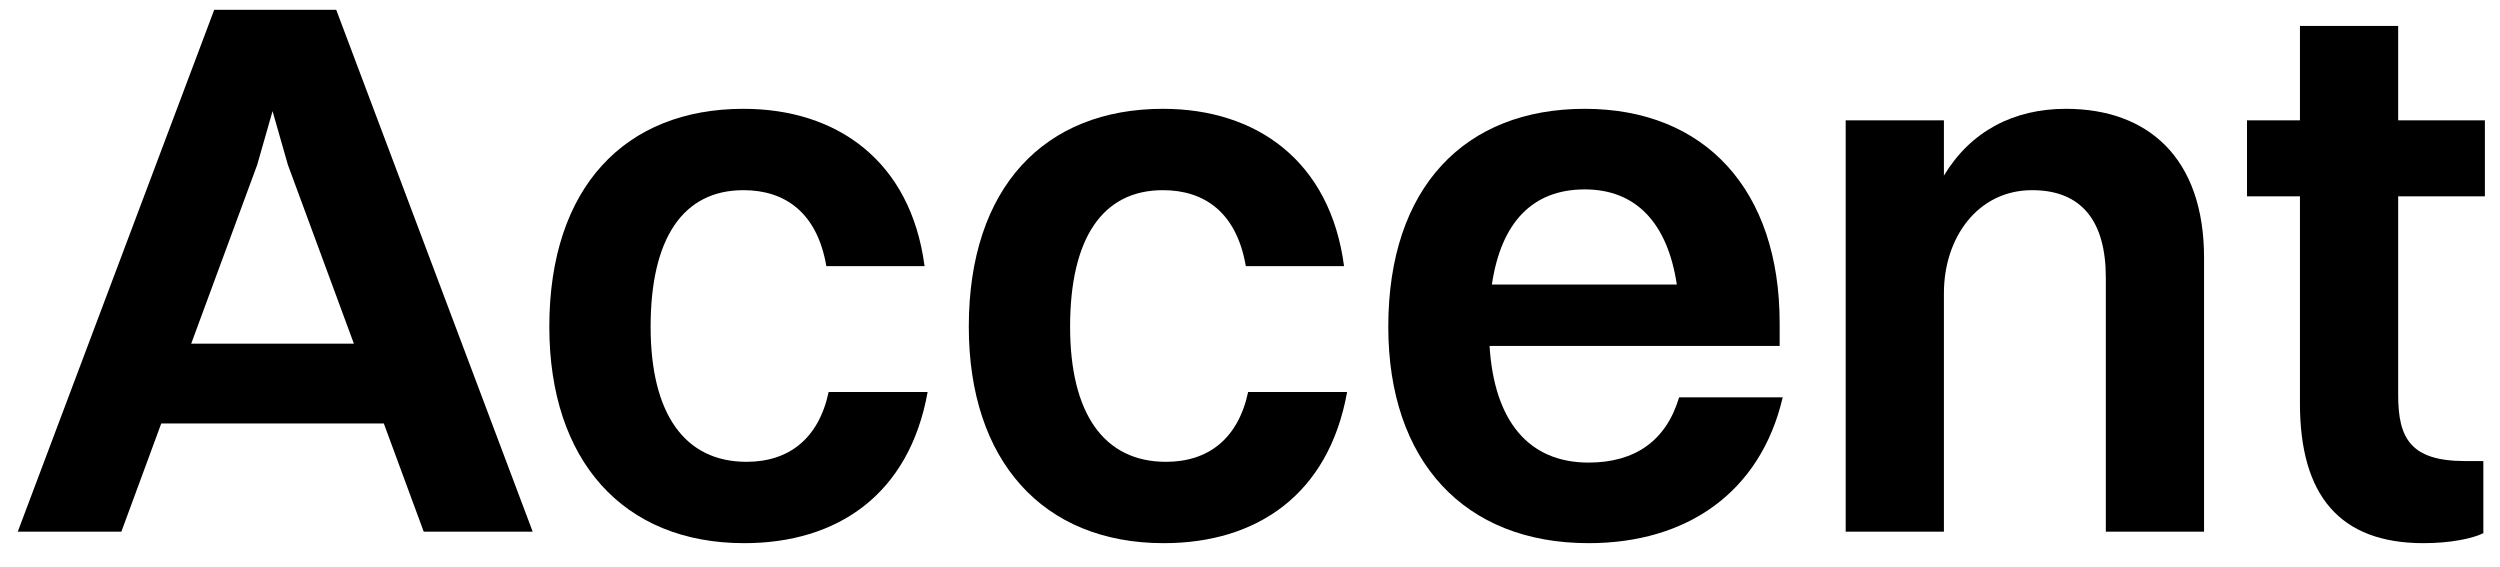 <?xml version="1.0" encoding="UTF-8"?> <svg xmlns="http://www.w3.org/2000/svg" width="150" height="34" viewBox="0 0 150 34" fill="none"><g clip-path="url(#clip0_60_52)"><path d="M25.423 31.899H31.961L20.174 0.59H12.853L1.066 31.899H7.282L9.676 25.407H23.029L25.423 31.899ZM15.432 9.891L16.353 6.668L17.274 9.891L21.233 20.619H11.472L15.432 9.891Z" fill="black"></path><path d="M55.474 15.968C54.645 9.66 50.225 6.529 44.608 6.529C37.517 6.529 32.959 11.226 32.959 19.605C32.959 27.617 37.379 32.59 44.654 32.59C50.225 32.59 54.553 29.689 55.658 23.519H49.719C49.12 26.328 47.325 27.709 44.792 27.709C41.063 27.709 39.037 24.808 39.037 19.605C39.037 14.311 40.971 11.41 44.608 11.41C47.094 11.41 49.028 12.745 49.581 15.968H55.474Z" fill="black"></path><path d="M80.643 15.968C79.814 9.66 75.394 6.529 69.777 6.529C62.686 6.529 58.128 11.226 58.128 19.605C58.128 27.617 62.548 32.59 69.823 32.59C75.394 32.59 79.722 29.689 80.827 23.519H74.888C74.289 26.328 72.493 27.709 69.961 27.709C66.231 27.709 64.206 24.808 64.206 19.605C64.206 14.311 66.139 11.41 69.777 11.41C72.263 11.41 74.197 12.745 74.749 15.968H80.643Z" fill="black"></path><path d="M106.963 23.841H100.747C99.965 26.466 98.077 27.755 95.314 27.755C91.723 27.755 89.651 25.269 89.374 20.757H106.779V19.375C106.779 11.41 102.313 6.529 95.084 6.529C87.901 6.529 83.297 11.226 83.297 19.605C83.297 27.663 87.855 32.59 95.314 32.59C101.208 32.59 105.628 29.551 106.963 23.841ZM95.084 11.364C98.169 11.364 100.057 13.39 100.609 17.073H89.513C90.065 13.344 91.953 11.364 95.084 11.364Z" fill="black"></path><path d="M110.741 31.899H116.635V17.58C116.635 14.264 118.66 11.41 121.929 11.41C124.922 11.41 126.35 13.298 126.35 16.659V31.899H132.243V15.462C132.243 9.476 128.882 6.529 123.955 6.529C120.824 6.529 118.246 7.865 116.635 10.535V7.22H110.741V31.899Z" fill="black"></path><path d="M137.997 24.21C137.997 29.735 140.391 32.59 145.41 32.59C147.021 32.59 148.356 32.313 149.001 31.991V27.663H147.896C144.627 27.663 143.89 26.282 143.89 23.703V11.778H149.093V7.22H143.89V1.557H137.997V7.22H134.82V11.778H137.997V24.21Z" fill="black"></path></g><defs><clipPath id="clip0_60_52"><rect width="149" height="33" fill="white" transform="translate(0.865 0.09)"></rect></clipPath></defs></svg> 